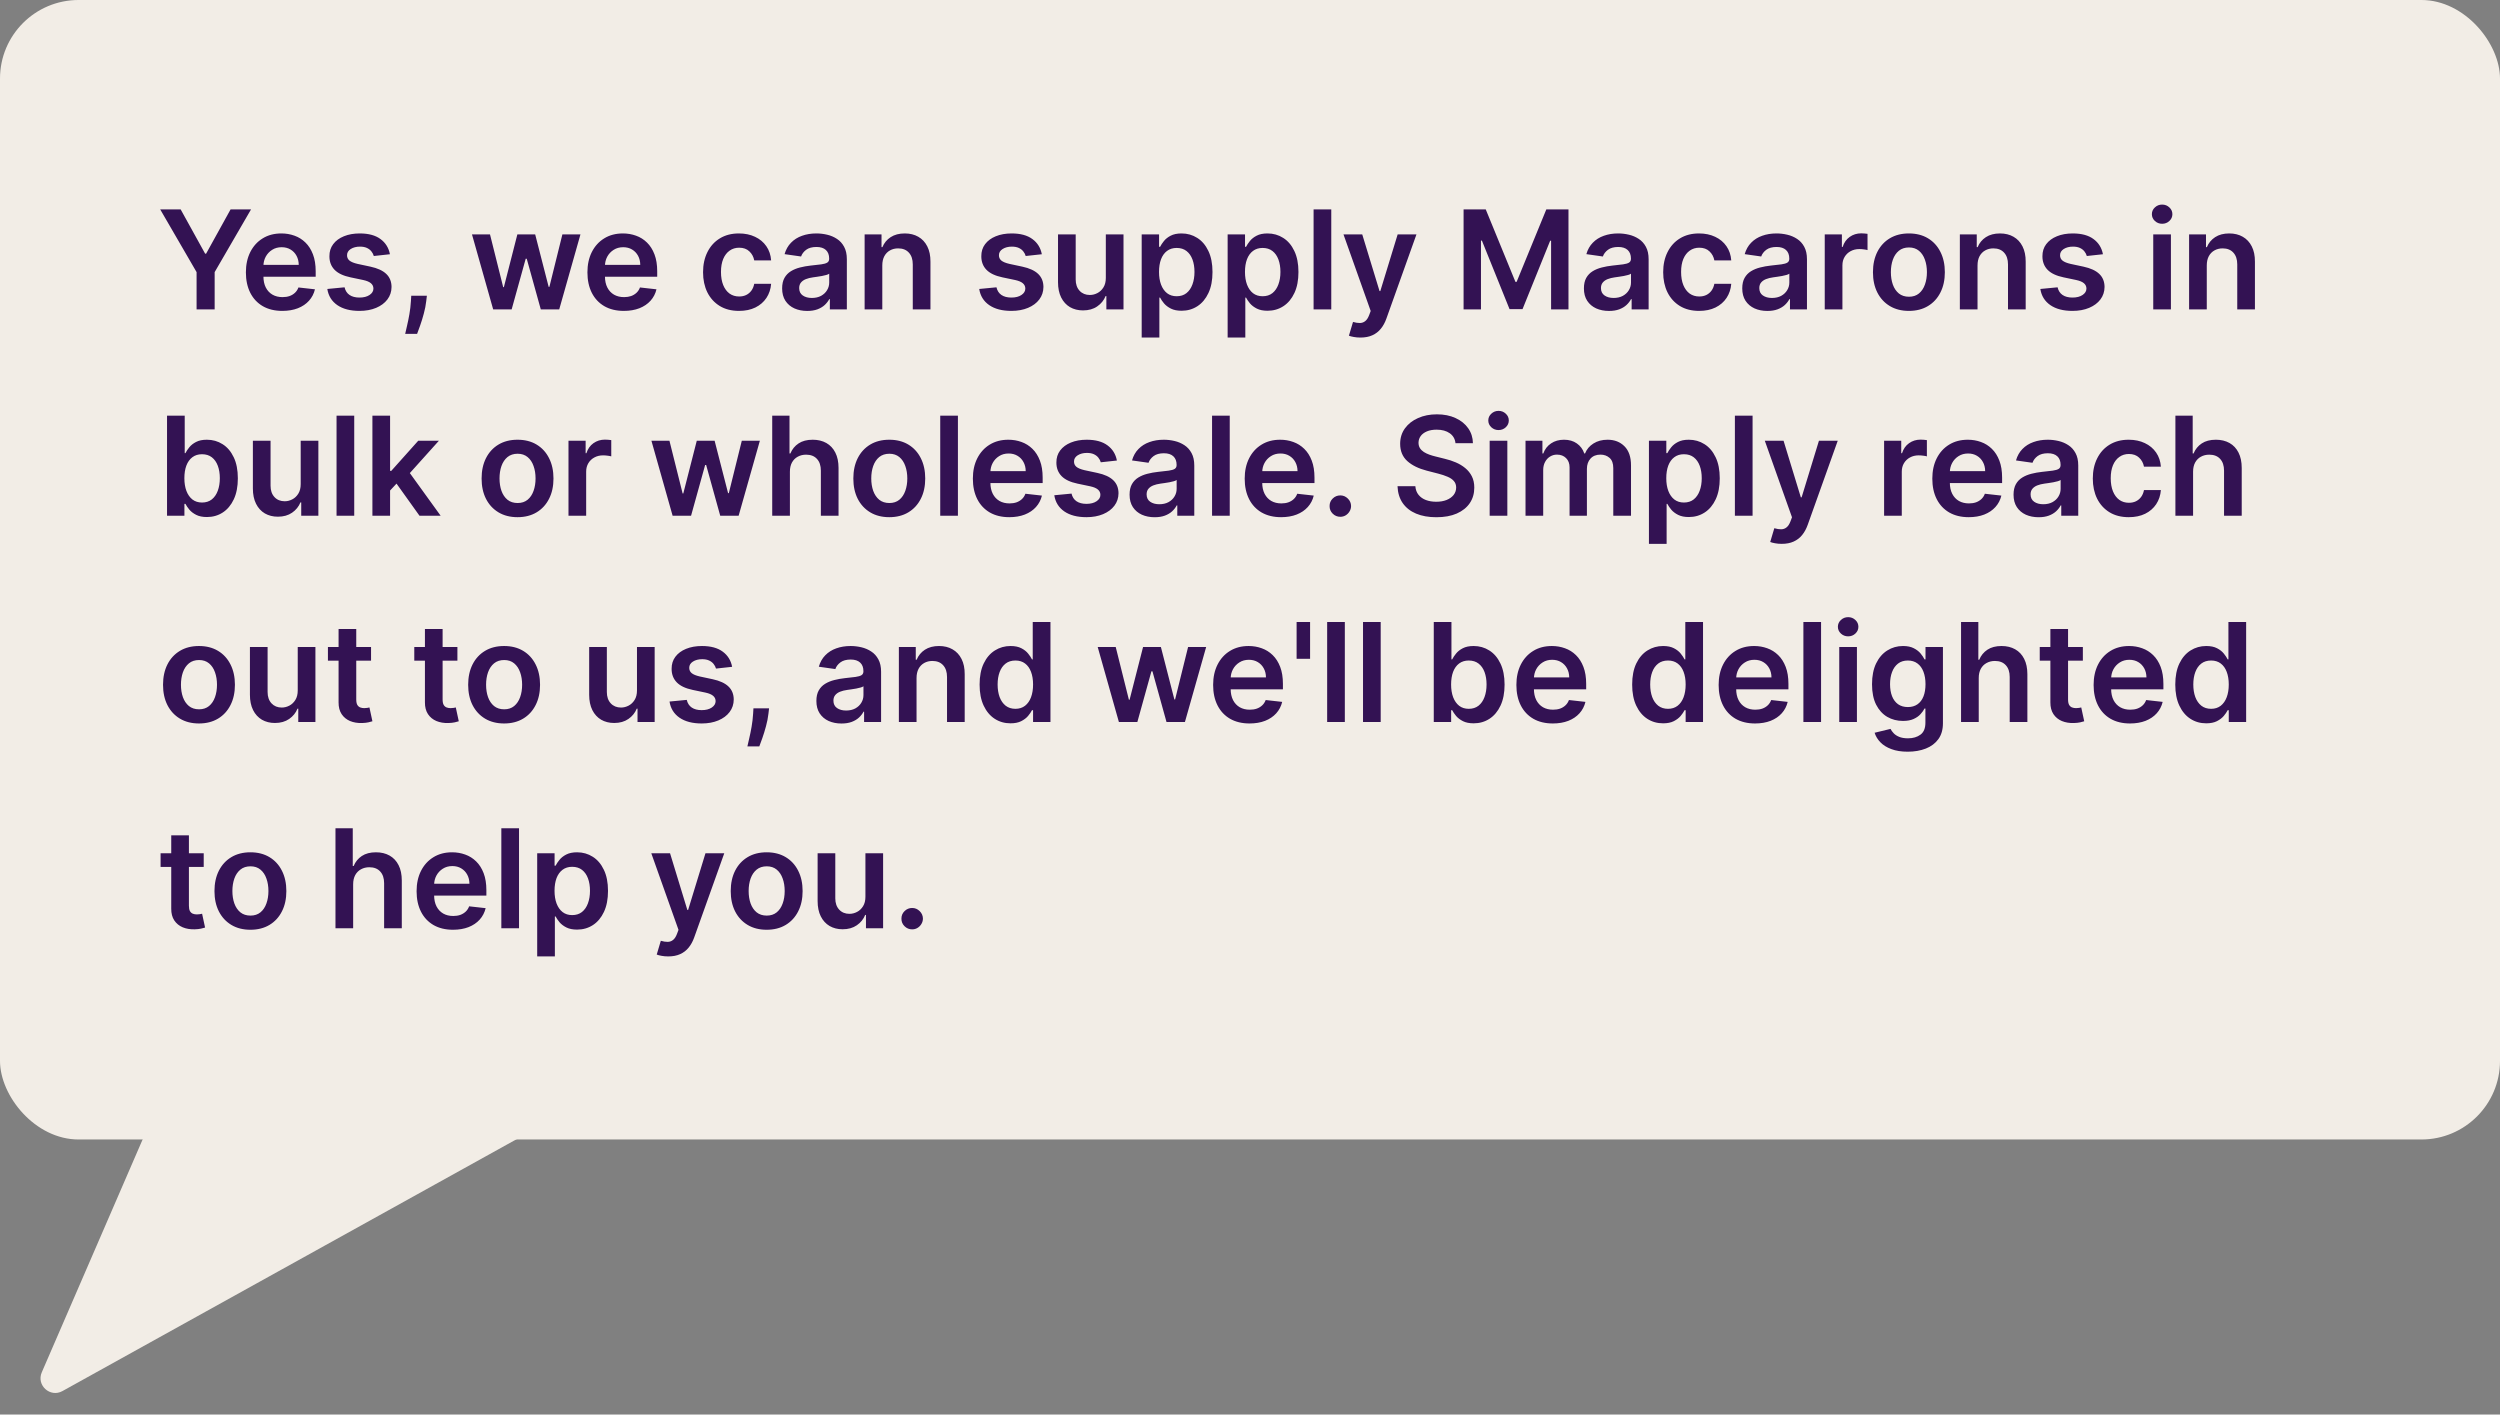 <svg xmlns="http://www.w3.org/2000/svg" width="509" height="288" viewBox="0 0 509 288" fill="none"><rect x="0" y="0" width="509" height="288" fill="#808080" stroke="none"/><rect width="509" height="232" rx="16" fill="#F2EDE6"></rect><path d="M32.617 42.636H36.783L41.764 51.645H41.963L46.945 42.636H51.111L43.703 55.403V63H40.024V55.403L32.617 42.636ZM57.482 63.298C55.951 63.298 54.628 62.98 53.515 62.344C52.408 61.701 51.556 60.793 50.959 59.619C50.363 58.439 50.064 57.051 50.064 55.453C50.064 53.882 50.363 52.503 50.959 51.317C51.562 50.124 52.404 49.196 53.485 48.533C54.565 47.863 55.835 47.528 57.293 47.528C58.234 47.528 59.123 47.681 59.958 47.986C60.8 48.284 61.542 48.748 62.185 49.378C62.835 50.008 63.345 50.81 63.716 51.784C64.088 52.752 64.273 53.905 64.273 55.244V56.348H51.755V53.922H60.823C60.816 53.233 60.667 52.619 60.375 52.082C60.084 51.539 59.676 51.111 59.152 50.8C58.635 50.488 58.032 50.332 57.343 50.332C56.607 50.332 55.961 50.511 55.404 50.869C54.847 51.221 54.413 51.685 54.101 52.261C53.796 52.831 53.641 53.458 53.634 54.141V56.258C53.634 57.147 53.796 57.909 54.121 58.545C54.446 59.175 54.9 59.659 55.483 59.997C56.067 60.329 56.749 60.494 57.532 60.494C58.055 60.494 58.529 60.421 58.953 60.276C59.378 60.123 59.746 59.901 60.057 59.609C60.369 59.318 60.604 58.956 60.763 58.526L64.124 58.903C63.912 59.792 63.508 60.567 62.911 61.23C62.321 61.886 61.565 62.397 60.644 62.761C59.722 63.119 58.668 63.298 57.482 63.298ZM79.389 51.764L76.108 52.122C76.015 51.791 75.853 51.479 75.621 51.188C75.395 50.896 75.09 50.66 74.706 50.481C74.322 50.303 73.851 50.213 73.294 50.213C72.545 50.213 71.915 50.376 71.405 50.7C70.901 51.025 70.653 51.446 70.659 51.963C70.653 52.407 70.815 52.769 71.146 53.047C71.484 53.325 72.041 53.554 72.817 53.733L75.422 54.29C76.867 54.601 77.941 55.095 78.644 55.771C79.353 56.447 79.711 57.332 79.717 58.426C79.711 59.387 79.429 60.236 78.872 60.972C78.322 61.701 77.556 62.271 76.575 62.682C75.594 63.093 74.467 63.298 73.195 63.298C71.325 63.298 69.82 62.907 68.68 62.125C67.54 61.336 66.861 60.239 66.642 58.834L70.152 58.496C70.311 59.185 70.649 59.706 71.166 60.057C71.683 60.408 72.356 60.584 73.185 60.584C74.04 60.584 74.726 60.408 75.243 60.057C75.767 59.706 76.028 59.271 76.028 58.754C76.028 58.317 75.859 57.956 75.521 57.67C75.19 57.385 74.673 57.167 73.97 57.014L71.365 56.467C69.9 56.162 68.816 55.649 68.114 54.926C67.411 54.197 67.063 53.276 67.07 52.162C67.063 51.221 67.318 50.405 67.835 49.716C68.359 49.02 69.085 48.483 70.013 48.105C70.947 47.721 72.025 47.528 73.244 47.528C75.034 47.528 76.443 47.91 77.47 48.672C78.504 49.434 79.144 50.465 79.389 51.764ZM86.911 60.216L86.782 61.31C86.689 62.145 86.523 62.993 86.285 63.855C86.053 64.724 85.808 65.522 85.549 66.251C85.29 66.981 85.082 67.554 84.923 67.972H82.496C82.589 67.567 82.715 67.017 82.874 66.321C83.04 65.625 83.199 64.843 83.352 63.974C83.504 63.106 83.607 62.224 83.66 61.33L83.729 60.216H86.911ZM100.412 63L96.096 47.727H99.765L102.45 58.466H102.589L105.333 47.727H108.963L111.707 58.406H111.856L114.501 47.727H118.18L113.855 63H110.106L107.243 52.679H107.034L104.17 63H100.412ZM127.017 63.298C125.486 63.298 124.163 62.98 123.05 62.344C121.943 61.701 121.091 60.793 120.494 59.619C119.898 58.439 119.599 57.051 119.599 55.453C119.599 53.882 119.898 52.503 120.494 51.317C121.098 50.124 121.939 49.196 123.02 48.533C124.1 47.863 125.37 47.528 126.828 47.528C127.769 47.528 128.658 47.681 129.493 47.986C130.335 48.284 131.077 48.748 131.72 49.378C132.37 50.008 132.88 50.81 133.251 51.784C133.623 52.752 133.808 53.905 133.808 55.244V56.348H121.29V53.922H130.358C130.351 53.233 130.202 52.619 129.911 52.082C129.619 51.539 129.211 51.111 128.688 50.8C128.17 50.488 127.567 50.332 126.878 50.332C126.142 50.332 125.496 50.511 124.939 50.869C124.382 51.221 123.948 51.685 123.636 52.261C123.331 52.831 123.176 53.458 123.169 54.141V56.258C123.169 57.147 123.331 57.909 123.656 58.545C123.981 59.175 124.435 59.659 125.018 59.997C125.602 60.329 126.285 60.494 127.067 60.494C127.59 60.494 128.064 60.421 128.489 60.276C128.913 60.123 129.281 59.901 129.592 59.609C129.904 59.318 130.139 58.956 130.298 58.526L133.659 58.903C133.447 59.792 133.043 60.567 132.446 61.23C131.856 61.886 131.1 62.397 130.179 62.761C129.258 63.119 128.204 63.298 127.017 63.298ZM150.461 63.298C148.936 63.298 147.627 62.964 146.533 62.294C145.446 61.624 144.607 60.7 144.017 59.52C143.434 58.333 143.142 56.968 143.142 55.423C143.142 53.872 143.441 52.503 144.037 51.317C144.634 50.124 145.476 49.196 146.563 48.533C147.657 47.863 148.949 47.528 150.441 47.528C151.68 47.528 152.777 47.757 153.732 48.215C154.693 48.665 155.459 49.305 156.029 50.133C156.599 50.956 156.924 51.917 157.003 53.017H153.563C153.424 52.281 153.092 51.668 152.569 51.178C152.051 50.68 151.359 50.432 150.49 50.432C149.755 50.432 149.108 50.631 148.551 51.028C147.995 51.419 147.56 51.983 147.249 52.719C146.944 53.455 146.792 54.336 146.792 55.364C146.792 56.404 146.944 57.299 147.249 58.048C147.554 58.791 147.981 59.364 148.532 59.769C149.088 60.166 149.741 60.365 150.49 60.365C151.021 60.365 151.495 60.266 151.912 60.067C152.337 59.861 152.691 59.566 152.976 59.182C153.261 58.797 153.457 58.33 153.563 57.78H157.003C156.917 58.86 156.599 59.818 156.049 60.653C155.498 61.482 154.749 62.132 153.801 62.602C152.854 63.066 151.74 63.298 150.461 63.298ZM164.354 63.308C163.386 63.308 162.514 63.136 161.739 62.791C160.97 62.44 160.36 61.923 159.909 61.24C159.465 60.557 159.243 59.715 159.243 58.715C159.243 57.853 159.402 57.14 159.72 56.577C160.038 56.013 160.473 55.562 161.023 55.224C161.573 54.886 162.193 54.631 162.882 54.459C163.578 54.28 164.297 54.151 165.04 54.071C165.935 53.978 166.661 53.895 167.217 53.822C167.774 53.743 168.179 53.624 168.43 53.465C168.689 53.299 168.818 53.044 168.818 52.699V52.639C168.818 51.89 168.596 51.31 168.152 50.899C167.708 50.488 167.068 50.283 166.233 50.283C165.351 50.283 164.652 50.475 164.135 50.859C163.625 51.244 163.28 51.698 163.101 52.222L159.74 51.744C160.005 50.816 160.443 50.041 161.053 49.418C161.662 48.788 162.408 48.317 163.29 48.006C164.171 47.688 165.146 47.528 166.213 47.528C166.949 47.528 167.681 47.615 168.411 47.787C169.14 47.959 169.806 48.244 170.409 48.642C171.012 49.033 171.496 49.567 171.861 50.243C172.232 50.919 172.418 51.764 172.418 52.778V63H168.957V60.902H168.838C168.619 61.326 168.311 61.724 167.913 62.095C167.522 62.46 167.028 62.755 166.432 62.98C165.842 63.199 165.149 63.308 164.354 63.308ZM165.288 60.663C166.011 60.663 166.637 60.521 167.168 60.236C167.698 59.944 168.106 59.56 168.391 59.082C168.682 58.605 168.828 58.085 168.828 57.521V55.722C168.715 55.814 168.523 55.901 168.251 55.98C167.986 56.06 167.688 56.129 167.357 56.189C167.025 56.249 166.697 56.302 166.372 56.348C166.047 56.394 165.766 56.434 165.527 56.467C164.99 56.54 164.509 56.66 164.085 56.825C163.661 56.991 163.326 57.223 163.081 57.521C162.836 57.813 162.713 58.191 162.713 58.655C162.713 59.318 162.955 59.818 163.439 60.156C163.923 60.494 164.539 60.663 165.288 60.663ZM179.636 54.051V63H176.037V47.727H179.477V50.322H179.656C180.008 49.467 180.568 48.788 181.337 48.284C182.112 47.78 183.07 47.528 184.21 47.528C185.264 47.528 186.182 47.754 186.964 48.205C187.753 48.655 188.363 49.308 188.794 50.163C189.232 51.019 189.447 52.056 189.44 53.276V63H185.841V53.832C185.841 52.812 185.576 52.013 185.045 51.436C184.522 50.859 183.796 50.571 182.868 50.571C182.238 50.571 181.678 50.71 181.188 50.989C180.704 51.26 180.322 51.655 180.044 52.172C179.772 52.689 179.636 53.315 179.636 54.051ZM212.116 51.764L208.835 52.122C208.742 51.791 208.579 51.479 208.347 51.188C208.122 50.896 207.817 50.66 207.433 50.481C207.048 50.303 206.577 50.213 206.021 50.213C205.272 50.213 204.642 50.376 204.131 50.7C203.628 51.025 203.379 51.446 203.386 51.963C203.379 52.407 203.541 52.769 203.873 53.047C204.211 53.325 204.768 53.554 205.543 53.733L208.148 54.29C209.594 54.601 210.667 55.095 211.37 55.771C212.079 56.447 212.437 57.332 212.444 58.426C212.437 59.387 212.156 60.236 211.599 60.972C211.049 61.701 210.283 62.271 209.302 62.682C208.321 63.093 207.194 63.298 205.921 63.298C204.052 63.298 202.547 62.907 201.407 62.125C200.267 61.336 199.587 60.239 199.369 58.834L202.879 58.496C203.038 59.185 203.376 59.706 203.893 60.057C204.41 60.408 205.083 60.584 205.911 60.584C206.766 60.584 207.452 60.408 207.969 60.057C208.493 59.706 208.755 59.271 208.755 58.754C208.755 58.317 208.586 57.956 208.248 57.67C207.916 57.385 207.399 57.167 206.697 57.014L204.092 56.467C202.627 56.162 201.543 55.649 200.84 54.926C200.138 54.197 199.79 53.276 199.796 52.162C199.79 51.221 200.045 50.405 200.562 49.716C201.085 49.02 201.811 48.483 202.739 48.105C203.674 47.721 204.751 47.528 205.971 47.528C207.761 47.528 209.169 47.91 210.197 48.672C211.231 49.434 211.871 50.465 212.116 51.764ZM225.146 56.577V47.727H228.746V63H225.256V60.285H225.097C224.752 61.141 224.185 61.84 223.396 62.383C222.614 62.927 221.65 63.199 220.503 63.199C219.502 63.199 218.617 62.977 217.848 62.533C217.086 62.082 216.489 61.429 216.058 60.574C215.627 59.712 215.412 58.671 215.412 57.452V47.727H219.011V56.895C219.011 57.863 219.277 58.632 219.807 59.202C220.337 59.772 221.033 60.057 221.895 60.057C222.425 60.057 222.939 59.928 223.436 59.669C223.933 59.41 224.341 59.026 224.659 58.516C224.984 57.999 225.146 57.352 225.146 56.577ZM232.447 68.727V47.727H235.987V50.253H236.196C236.381 49.882 236.643 49.487 236.981 49.07C237.319 48.645 237.777 48.284 238.353 47.986C238.93 47.681 239.666 47.528 240.561 47.528C241.741 47.528 242.805 47.83 243.752 48.433C244.707 49.03 245.463 49.915 246.02 51.088C246.583 52.255 246.865 53.687 246.865 55.383C246.865 57.061 246.59 58.486 246.039 59.659C245.489 60.832 244.74 61.727 243.792 62.344C242.844 62.96 241.77 63.269 240.571 63.269C239.696 63.269 238.97 63.123 238.393 62.831C237.816 62.539 237.352 62.188 237.001 61.777C236.656 61.359 236.388 60.965 236.196 60.594H236.047V68.727H232.447ZM235.977 55.364C235.977 56.351 236.116 57.216 236.395 57.959C236.68 58.701 237.087 59.281 237.618 59.699C238.154 60.11 238.804 60.315 239.566 60.315C240.362 60.315 241.028 60.103 241.565 59.679C242.102 59.248 242.506 58.661 242.778 57.919C243.056 57.17 243.196 56.318 243.196 55.364C243.196 54.416 243.06 53.574 242.788 52.838C242.516 52.102 242.112 51.526 241.575 51.108C241.038 50.69 240.368 50.481 239.566 50.481C238.797 50.481 238.145 50.684 237.608 51.088C237.071 51.492 236.663 52.059 236.385 52.788C236.113 53.517 235.977 54.376 235.977 55.364ZM249.947 68.727V47.727H253.487V50.253H253.696C253.881 49.882 254.143 49.487 254.481 49.07C254.819 48.645 255.277 48.284 255.853 47.986C256.43 47.681 257.166 47.528 258.061 47.528C259.241 47.528 260.305 47.83 261.252 48.433C262.207 49.03 262.963 49.915 263.52 51.088C264.083 52.255 264.365 53.687 264.365 55.383C264.365 57.061 264.09 58.486 263.539 59.659C262.989 60.832 262.24 61.727 261.292 62.344C260.344 62.96 259.27 63.269 258.071 63.269C257.196 63.269 256.47 63.123 255.893 62.831C255.316 62.539 254.852 62.188 254.501 61.777C254.156 61.359 253.888 60.965 253.696 60.594H253.547V68.727H249.947ZM253.477 55.364C253.477 56.351 253.616 57.216 253.895 57.959C254.18 58.701 254.587 59.281 255.118 59.699C255.654 60.11 256.304 60.315 257.066 60.315C257.862 60.315 258.528 60.103 259.065 59.679C259.602 59.248 260.006 58.661 260.278 57.919C260.556 57.17 260.696 56.318 260.696 55.364C260.696 54.416 260.56 53.574 260.288 52.838C260.016 52.102 259.612 51.526 259.075 51.108C258.538 50.69 257.868 50.481 257.066 50.481C256.297 50.481 255.645 50.684 255.108 51.088C254.571 51.492 254.163 52.059 253.885 52.788C253.613 53.517 253.477 54.376 253.477 55.364ZM271.047 42.636V63H267.447V42.636H271.047ZM276.985 68.727C276.495 68.727 276.04 68.688 275.623 68.608C275.212 68.535 274.884 68.449 274.638 68.349L275.474 65.546C275.997 65.698 276.465 65.771 276.876 65.764C277.287 65.758 277.648 65.628 277.96 65.376C278.278 65.131 278.546 64.72 278.765 64.144L279.073 63.318L273.535 47.727H277.353L280.873 59.261H281.032L284.562 47.727H288.39L282.275 64.849C281.99 65.658 281.612 66.351 281.141 66.928C280.671 67.511 280.094 67.955 279.411 68.26C278.735 68.572 277.926 68.727 276.985 68.727ZM297.985 42.636H302.499L308.545 57.392H308.783L314.829 42.636H319.343V63H315.803V49.01H315.614L309.987 62.94H307.342L301.714 48.98H301.525V63H297.985V42.636ZM327.596 63.308C326.628 63.308 325.756 63.136 324.981 62.791C324.212 62.44 323.602 61.923 323.151 61.24C322.707 60.557 322.485 59.715 322.485 58.715C322.485 57.853 322.644 57.14 322.962 56.577C323.281 56.013 323.715 55.562 324.265 55.224C324.815 54.886 325.435 54.631 326.124 54.459C326.82 54.28 327.54 54.151 328.282 54.071C329.177 53.978 329.903 53.895 330.46 53.822C331.016 53.743 331.421 53.624 331.673 53.465C331.931 53.299 332.06 53.044 332.06 52.699V52.639C332.06 51.89 331.838 51.31 331.394 50.899C330.95 50.488 330.31 50.283 329.475 50.283C328.594 50.283 327.894 50.475 327.377 50.859C326.867 51.244 326.522 51.698 326.343 52.222L322.982 51.744C323.247 50.816 323.685 50.041 324.295 49.418C324.905 48.788 325.65 48.317 326.532 48.006C327.414 47.688 328.388 47.528 329.455 47.528C330.191 47.528 330.924 47.615 331.653 47.787C332.382 47.959 333.048 48.244 333.651 48.642C334.254 49.033 334.738 49.567 335.103 50.243C335.474 50.919 335.66 51.764 335.66 52.778V63H332.2V60.902H332.08C331.862 61.326 331.553 61.724 331.156 62.095C330.764 62.46 330.271 62.755 329.674 62.98C329.084 63.199 328.391 63.308 327.596 63.308ZM328.531 60.663C329.253 60.663 329.879 60.521 330.41 60.236C330.94 59.944 331.348 59.56 331.633 59.082C331.924 58.605 332.07 58.085 332.07 57.521V55.722C331.958 55.814 331.765 55.901 331.494 55.98C331.228 56.06 330.93 56.129 330.599 56.189C330.267 56.249 329.939 56.302 329.614 56.348C329.29 56.394 329.008 56.434 328.769 56.467C328.232 56.54 327.752 56.66 327.327 56.825C326.903 56.991 326.568 57.223 326.323 57.521C326.078 57.813 325.955 58.191 325.955 58.655C325.955 59.318 326.197 59.818 326.681 60.156C327.165 60.494 327.781 60.663 328.531 60.663ZM345.941 63.298C344.416 63.298 343.107 62.964 342.013 62.294C340.926 61.624 340.088 60.7 339.498 59.52C338.915 58.333 338.623 56.968 338.623 55.423C338.623 53.872 338.921 52.503 339.518 51.317C340.114 50.124 340.956 49.196 342.043 48.533C343.137 47.863 344.43 47.528 345.921 47.528C347.161 47.528 348.258 47.757 349.212 48.215C350.174 48.665 350.939 49.305 351.509 50.133C352.079 50.956 352.404 51.917 352.484 53.017H349.043C348.904 52.281 348.573 51.668 348.049 51.178C347.532 50.68 346.839 50.432 345.971 50.432C345.235 50.432 344.589 50.631 344.032 51.028C343.475 51.419 343.041 51.983 342.729 52.719C342.424 53.455 342.272 54.336 342.272 55.364C342.272 56.404 342.424 57.299 342.729 58.048C343.034 58.791 343.462 59.364 344.012 59.769C344.569 60.166 345.222 60.365 345.971 60.365C346.501 60.365 346.975 60.266 347.393 60.067C347.817 59.861 348.172 59.566 348.457 59.182C348.742 58.797 348.937 58.33 349.043 57.78H352.484C352.397 58.86 352.079 59.818 351.529 60.653C350.979 61.482 350.23 62.132 349.282 62.602C348.334 63.066 347.22 63.298 345.941 63.298ZM359.834 63.308C358.866 63.308 357.995 63.136 357.219 62.791C356.45 62.44 355.84 61.923 355.39 61.24C354.945 60.557 354.723 59.715 354.723 58.715C354.723 57.853 354.882 57.14 355.201 56.577C355.519 56.013 355.953 55.562 356.503 55.224C357.053 54.886 357.673 54.631 358.363 54.459C359.059 54.28 359.778 54.151 360.52 54.071C361.415 53.978 362.141 53.895 362.698 53.822C363.255 53.743 363.659 53.624 363.911 53.465C364.169 53.299 364.299 53.044 364.299 52.699V52.639C364.299 51.89 364.077 51.31 363.632 50.899C363.188 50.488 362.549 50.283 361.713 50.283C360.832 50.283 360.132 50.475 359.615 50.859C359.105 51.244 358.76 51.698 358.581 52.222L355.221 51.744C355.486 50.816 355.923 50.041 356.533 49.418C357.143 48.788 357.889 48.317 358.77 48.006C359.652 47.688 360.626 47.528 361.694 47.528C362.429 47.528 363.162 47.615 363.891 47.787C364.62 47.959 365.286 48.244 365.89 48.642C366.493 49.033 366.977 49.567 367.341 50.243C367.712 50.919 367.898 51.764 367.898 52.778V63H364.438V60.902H364.319C364.1 61.326 363.792 61.724 363.394 62.095C363.003 62.46 362.509 62.755 361.912 62.98C361.322 63.199 360.63 63.308 359.834 63.308ZM360.769 60.663C361.491 60.663 362.118 60.521 362.648 60.236C363.178 59.944 363.586 59.56 363.871 59.082C364.163 58.605 364.309 58.085 364.309 57.521V55.722C364.196 55.814 364.004 55.901 363.732 55.98C363.467 56.06 363.168 56.129 362.837 56.189C362.506 56.249 362.177 56.302 361.853 56.348C361.528 56.394 361.246 56.434 361.007 56.467C360.471 56.54 359.99 56.66 359.566 56.825C359.141 56.991 358.807 57.223 358.561 57.521C358.316 57.813 358.194 58.191 358.194 58.655C358.194 59.318 358.435 59.818 358.919 60.156C359.403 60.494 360.02 60.663 360.769 60.663ZM371.517 63V47.727H375.007V50.273H375.167C375.445 49.391 375.922 48.712 376.598 48.234C377.281 47.751 378.06 47.508 378.935 47.508C379.134 47.508 379.356 47.519 379.601 47.538C379.853 47.552 380.062 47.575 380.228 47.608V50.919C380.075 50.866 379.833 50.82 379.502 50.78C379.177 50.733 378.862 50.71 378.557 50.71C377.901 50.71 377.311 50.853 376.787 51.138C376.27 51.416 375.863 51.804 375.564 52.301C375.266 52.798 375.117 53.372 375.117 54.021V63H371.517ZM388.652 63.298C387.161 63.298 385.868 62.97 384.774 62.314C383.68 61.658 382.832 60.74 382.229 59.56C381.632 58.38 381.334 57.001 381.334 55.423C381.334 53.846 381.632 52.464 382.229 51.277C382.832 50.09 383.68 49.169 384.774 48.513C385.868 47.856 387.161 47.528 388.652 47.528C390.143 47.528 391.436 47.856 392.53 48.513C393.624 49.169 394.469 50.09 395.065 51.277C395.669 52.464 395.97 53.846 395.97 55.423C395.97 57.001 395.669 58.38 395.065 59.56C394.469 60.74 393.624 61.658 392.53 62.314C391.436 62.97 390.143 63.298 388.652 63.298ZM388.672 60.415C389.481 60.415 390.157 60.193 390.7 59.749C391.244 59.298 391.648 58.695 391.913 57.939C392.185 57.183 392.321 56.341 392.321 55.413C392.321 54.479 392.185 53.633 391.913 52.878C391.648 52.115 391.244 51.509 390.7 51.058C390.157 50.608 389.481 50.382 388.672 50.382C387.843 50.382 387.154 50.608 386.604 51.058C386.06 51.509 385.652 52.115 385.381 52.878C385.116 53.633 384.983 54.479 384.983 55.413C384.983 56.341 385.116 57.183 385.381 57.939C385.652 58.695 386.06 59.298 386.604 59.749C387.154 60.193 387.843 60.415 388.672 60.415ZM402.625 54.051V63H399.025V47.727H402.466V50.322H402.645C402.996 49.467 403.556 48.788 404.325 48.284C405.1 47.78 406.058 47.528 407.199 47.528C408.252 47.528 409.171 47.754 409.953 48.205C410.742 48.655 411.351 49.308 411.782 50.163C412.22 51.019 412.435 52.056 412.429 53.276V63H408.829V53.832C408.829 52.812 408.564 52.013 408.034 51.436C407.51 50.859 406.784 50.571 405.856 50.571C405.226 50.571 404.666 50.71 404.176 50.989C403.692 51.26 403.311 51.655 403.032 52.172C402.761 52.689 402.625 53.315 402.625 54.051ZM428.159 51.764L424.877 52.122C424.785 51.791 424.622 51.479 424.39 51.188C424.165 50.896 423.86 50.66 423.475 50.481C423.091 50.303 422.62 50.213 422.064 50.213C421.315 50.213 420.685 50.376 420.174 50.7C419.671 51.025 419.422 51.446 419.429 51.963C419.422 52.407 419.584 52.769 419.916 53.047C420.254 53.325 420.811 53.554 421.586 53.733L424.191 54.29C425.636 54.601 426.71 55.095 427.413 55.771C428.122 56.447 428.48 57.332 428.487 58.426C428.48 59.387 428.199 60.236 427.642 60.972C427.092 61.701 426.326 62.271 425.345 62.682C424.364 63.093 423.237 63.298 421.964 63.298C420.095 63.298 418.59 62.907 417.45 62.125C416.31 61.336 415.63 60.239 415.412 58.834L418.922 58.496C419.081 59.185 419.419 59.706 419.936 60.057C420.453 60.408 421.126 60.584 421.954 60.584C422.809 60.584 423.495 60.408 424.012 60.057C424.536 59.706 424.798 59.271 424.798 58.754C424.798 58.317 424.629 57.956 424.291 57.67C423.959 57.385 423.442 57.167 422.74 57.014L420.135 56.467C418.67 56.162 417.586 55.649 416.883 54.926C416.181 54.197 415.833 53.276 415.839 52.162C415.833 51.221 416.088 50.405 416.605 49.716C417.128 49.02 417.854 48.483 418.782 48.105C419.717 47.721 420.794 47.528 422.014 47.528C423.804 47.528 425.212 47.91 426.24 48.672C427.274 49.434 427.913 50.465 428.159 51.764ZM438.4 63V47.727H442V63H438.4ZM440.21 45.56C439.64 45.56 439.149 45.371 438.738 44.993C438.327 44.608 438.122 44.148 438.122 43.611C438.122 43.067 438.327 42.606 438.738 42.229C439.149 41.844 439.64 41.652 440.21 41.652C440.787 41.652 441.277 41.844 441.681 42.229C442.092 42.606 442.298 43.067 442.298 43.611C442.298 44.148 442.092 44.608 441.681 44.993C441.277 45.371 440.787 45.56 440.21 45.56ZM449.3 54.051V63H445.701V47.727H449.141V50.322H449.32C449.672 49.467 450.232 48.788 451.001 48.284C451.776 47.78 452.734 47.528 453.874 47.528C454.928 47.528 455.846 47.754 456.629 48.205C457.417 48.655 458.027 49.308 458.458 50.163C458.896 51.019 459.111 52.056 459.104 53.276V63H455.505V53.832C455.505 52.812 455.24 52.013 454.71 51.436C454.186 50.859 453.46 50.571 452.532 50.571C451.902 50.571 451.342 50.71 450.852 50.989C450.368 51.26 449.987 51.655 449.708 52.172C449.436 52.689 449.3 53.315 449.3 54.051ZM34.008 105V84.636H37.608V92.253H37.757C37.943 91.882 38.205 91.487 38.543 91.07C38.881 90.645 39.338 90.284 39.915 89.986C40.492 89.681 41.227 89.528 42.122 89.528C43.302 89.528 44.366 89.83 45.314 90.433C46.269 91.03 47.024 91.915 47.581 93.088C48.144 94.255 48.426 95.687 48.426 97.383C48.426 99.061 48.151 100.486 47.601 101.659C47.051 102.832 46.302 103.727 45.354 104.344C44.406 104.96 43.332 105.268 42.132 105.268C41.257 105.268 40.531 105.123 39.955 104.831C39.378 104.539 38.914 104.188 38.562 103.777C38.218 103.359 37.949 102.965 37.757 102.594H37.548V105H34.008ZM37.538 97.364C37.538 98.351 37.678 99.216 37.956 99.959C38.241 100.701 38.649 101.281 39.179 101.699C39.716 102.11 40.365 102.315 41.128 102.315C41.923 102.315 42.59 102.103 43.126 101.679C43.663 101.248 44.068 100.661 44.34 99.919C44.618 99.17 44.757 98.318 44.757 97.364C44.757 96.416 44.621 95.574 44.349 94.838C44.078 94.102 43.673 93.526 43.136 93.108C42.599 92.69 41.93 92.481 41.128 92.481C40.359 92.481 39.706 92.684 39.169 93.088C38.632 93.492 38.224 94.059 37.946 94.788C37.674 95.517 37.538 96.376 37.538 97.364ZM61.221 98.577V89.727H64.82V105H61.33V102.286H61.171C60.826 103.141 60.259 103.84 59.471 104.384C58.688 104.927 57.724 105.199 56.577 105.199C55.576 105.199 54.691 104.977 53.922 104.533C53.16 104.082 52.563 103.429 52.133 102.574C51.702 101.712 51.486 100.671 51.486 99.452V89.727H55.086V98.895C55.086 99.863 55.351 100.632 55.881 101.202C56.411 101.772 57.107 102.057 57.969 102.057C58.499 102.057 59.013 101.928 59.51 101.669C60.008 101.411 60.415 101.026 60.733 100.516C61.058 99.999 61.221 99.352 61.221 98.577ZM72.121 84.636V105H68.521V84.636H72.121ZM79.103 100.207L79.093 95.862H79.67L85.159 89.727H89.365L82.613 97.244H81.868L79.103 100.207ZM75.822 105V84.636H79.421V105H75.822ZM85.407 105L80.436 98.05L82.862 95.514L89.713 105H85.407ZM105.371 105.298C103.879 105.298 102.587 104.97 101.493 104.314C100.399 103.658 99.551 102.74 98.947 101.56C98.351 100.38 98.053 99.001 98.053 97.423C98.053 95.846 98.351 94.463 98.947 93.277C99.551 92.09 100.399 91.169 101.493 90.513C102.587 89.856 103.879 89.528 105.371 89.528C106.862 89.528 108.155 89.856 109.249 90.513C110.342 91.169 111.188 92.09 111.784 93.277C112.387 94.463 112.689 95.846 112.689 97.423C112.689 99.001 112.387 100.38 111.784 101.56C111.188 102.74 110.342 103.658 109.249 104.314C108.155 104.97 106.862 105.298 105.371 105.298ZM105.391 102.415C106.199 102.415 106.875 102.193 107.419 101.749C107.963 101.298 108.367 100.695 108.632 99.939C108.904 99.183 109.04 98.341 109.04 97.413C109.04 96.479 108.904 95.633 108.632 94.878C108.367 94.115 107.963 93.509 107.419 93.058C106.875 92.608 106.199 92.382 105.391 92.382C104.562 92.382 103.873 92.608 103.322 93.058C102.779 93.509 102.371 94.115 102.099 94.878C101.834 95.633 101.702 96.479 101.702 97.413C101.702 98.341 101.834 99.183 102.099 99.939C102.371 100.695 102.779 101.298 103.322 101.749C103.873 102.193 104.562 102.415 105.391 102.415ZM115.744 105V89.727H119.234V92.273H119.393C119.672 91.391 120.149 90.712 120.825 90.234C121.508 89.751 122.287 89.508 123.162 89.508C123.36 89.508 123.583 89.519 123.828 89.538C124.08 89.552 124.288 89.575 124.454 89.608V92.919C124.302 92.866 124.06 92.82 123.728 92.78C123.404 92.733 123.089 92.71 122.784 92.71C122.127 92.71 121.538 92.853 121.014 93.138C120.497 93.416 120.089 93.804 119.791 94.301C119.493 94.798 119.343 95.372 119.343 96.021V105H115.744ZM136.943 105L132.627 89.727H136.297L138.981 100.466H139.12L141.865 89.727H145.494L148.238 100.406H148.387L151.032 89.727H154.711L150.386 105H146.637L143.774 94.679H143.565L140.701 105H136.943ZM160.824 96.051V105H157.224V84.636H160.744V92.322H160.923C161.281 91.461 161.835 90.781 162.584 90.284C163.339 89.78 164.301 89.528 165.467 89.528C166.528 89.528 167.453 89.751 168.241 90.195C169.03 90.639 169.64 91.288 170.071 92.144C170.509 92.999 170.727 94.043 170.727 95.276V105H167.128V95.832C167.128 94.805 166.863 94.006 166.332 93.436C165.809 92.859 165.073 92.571 164.125 92.571C163.489 92.571 162.919 92.71 162.415 92.989C161.918 93.26 161.527 93.655 161.241 94.172C160.963 94.689 160.824 95.315 160.824 96.051ZM181.058 105.298C179.567 105.298 178.274 104.97 177.18 104.314C176.087 103.658 175.238 102.74 174.635 101.56C174.038 100.38 173.74 99.001 173.74 97.423C173.74 95.846 174.038 94.463 174.635 93.277C175.238 92.09 176.087 91.169 177.18 90.513C178.274 89.856 179.567 89.528 181.058 89.528C182.55 89.528 183.842 89.856 184.936 90.513C186.03 91.169 186.875 92.09 187.472 93.277C188.075 94.463 188.376 95.846 188.376 97.423C188.376 99.001 188.075 100.38 187.472 101.56C186.875 102.74 186.03 103.658 184.936 104.314C183.842 104.97 182.55 105.298 181.058 105.298ZM181.078 102.415C181.887 102.415 182.563 102.193 183.107 101.749C183.65 101.298 184.054 100.695 184.32 99.939C184.591 99.183 184.727 98.341 184.727 97.413C184.727 96.479 184.591 95.633 184.32 94.878C184.054 94.115 183.65 93.509 183.107 93.058C182.563 92.608 181.887 92.382 181.078 92.382C180.25 92.382 179.56 92.608 179.01 93.058C178.466 93.509 178.059 94.115 177.787 94.878C177.522 95.633 177.389 96.479 177.389 97.413C177.389 98.341 177.522 99.183 177.787 99.939C178.059 100.695 178.466 101.298 179.01 101.749C179.56 102.193 180.25 102.415 181.078 102.415ZM195.031 84.636V105H191.431V84.636H195.031ZM205.494 105.298C203.962 105.298 202.64 104.98 201.526 104.344C200.419 103.701 199.567 102.793 198.971 101.619C198.374 100.439 198.076 99.051 198.076 97.453C198.076 95.882 198.374 94.503 198.971 93.317C199.574 92.124 200.416 91.195 201.496 90.533C202.577 89.863 203.846 89.528 205.305 89.528C206.246 89.528 207.134 89.681 207.969 89.986C208.811 90.284 209.554 90.748 210.197 91.378C210.846 92.008 211.357 92.81 211.728 93.784C212.099 94.752 212.285 95.905 212.285 97.244V98.348H199.766V95.922H208.835C208.828 95.233 208.679 94.619 208.387 94.082C208.095 93.539 207.688 93.111 207.164 92.8C206.647 92.488 206.044 92.332 205.354 92.332C204.619 92.332 203.972 92.511 203.415 92.869C202.859 93.221 202.424 93.685 202.113 94.261C201.808 94.831 201.652 95.458 201.646 96.141V98.258C201.646 99.147 201.808 99.909 202.133 100.545C202.458 101.175 202.912 101.659 203.495 101.997C204.078 102.329 204.761 102.494 205.543 102.494C206.067 102.494 206.541 102.421 206.965 102.276C207.389 102.123 207.757 101.901 208.069 101.609C208.38 101.318 208.616 100.956 208.775 100.526L212.136 100.903C211.924 101.792 211.519 102.567 210.923 103.23C210.333 103.886 209.577 104.397 208.656 104.761C207.734 105.119 206.68 105.298 205.494 105.298ZM227.401 93.764L224.12 94.122C224.027 93.791 223.864 93.479 223.632 93.188C223.407 92.896 223.102 92.66 222.718 92.481C222.333 92.303 221.863 92.213 221.306 92.213C220.557 92.213 219.927 92.376 219.417 92.7C218.913 93.025 218.664 93.446 218.671 93.963C218.664 94.407 218.827 94.769 219.158 95.047C219.496 95.325 220.053 95.554 220.828 95.733L223.434 96.29C224.879 96.601 225.953 97.095 226.655 97.771C227.364 98.447 227.722 99.332 227.729 100.426C227.722 101.387 227.441 102.236 226.884 102.972C226.334 103.701 225.568 104.271 224.587 104.682C223.606 105.093 222.479 105.298 221.206 105.298C219.337 105.298 217.832 104.907 216.692 104.125C215.552 103.336 214.873 102.239 214.654 100.834L218.164 100.496C218.323 101.185 218.661 101.705 219.178 102.057C219.695 102.408 220.368 102.584 221.196 102.584C222.051 102.584 222.738 102.408 223.255 102.057C223.778 101.705 224.04 101.271 224.04 100.754C224.04 100.317 223.871 99.956 223.533 99.671C223.202 99.385 222.685 99.167 221.982 99.014L219.377 98.467C217.912 98.162 216.828 97.649 216.125 96.926C215.423 96.197 215.075 95.276 215.081 94.162C215.075 93.221 215.33 92.405 215.847 91.716C216.371 91.02 217.096 90.483 218.025 90.105C218.959 89.721 220.036 89.528 221.256 89.528C223.046 89.528 224.454 89.91 225.482 90.672C226.516 91.434 227.156 92.465 227.401 93.764ZM235.092 105.308C234.124 105.308 233.252 105.136 232.477 104.791C231.708 104.44 231.098 103.923 230.647 103.24C230.203 102.557 229.981 101.715 229.981 100.714C229.981 99.853 230.14 99.14 230.458 98.577C230.777 98.013 231.211 97.562 231.761 97.224C232.311 96.886 232.931 96.631 233.62 96.459C234.316 96.28 235.036 96.151 235.778 96.071C236.673 95.978 237.399 95.895 237.956 95.822C238.512 95.743 238.917 95.624 239.169 95.465C239.427 95.299 239.556 95.044 239.556 94.699V94.639C239.556 93.89 239.334 93.31 238.89 92.899C238.446 92.488 237.806 92.283 236.971 92.283C236.09 92.283 235.39 92.475 234.873 92.859C234.363 93.244 234.018 93.698 233.839 94.222L230.478 93.744C230.743 92.816 231.181 92.041 231.791 91.418C232.401 90.788 233.146 90.317 234.028 90.006C234.91 89.688 235.884 89.528 236.951 89.528C237.687 89.528 238.42 89.615 239.149 89.787C239.878 89.959 240.544 90.244 241.147 90.642C241.751 91.033 242.234 91.567 242.599 92.243C242.97 92.919 243.156 93.764 243.156 94.778V105H239.696V102.902H239.576C239.358 103.326 239.049 103.724 238.652 104.095C238.261 104.46 237.767 104.755 237.17 104.98C236.58 105.199 235.887 105.308 235.092 105.308ZM236.027 102.663C236.749 102.663 237.376 102.521 237.906 102.236C238.436 101.944 238.844 101.56 239.129 101.082C239.421 100.605 239.566 100.085 239.566 99.521V97.722C239.454 97.814 239.261 97.901 238.99 97.98C238.725 98.06 238.426 98.129 238.095 98.189C237.763 98.249 237.435 98.302 237.11 98.348C236.786 98.394 236.504 98.434 236.265 98.467C235.728 98.54 235.248 98.66 234.824 98.825C234.399 98.991 234.065 99.223 233.819 99.521C233.574 99.813 233.451 100.191 233.451 100.655C233.451 101.318 233.693 101.818 234.177 102.156C234.661 102.494 235.278 102.663 236.027 102.663ZM250.375 84.636V105H246.775V84.636H250.375ZM260.837 105.298C259.306 105.298 257.984 104.98 256.87 104.344C255.763 103.701 254.911 102.793 254.315 101.619C253.718 100.439 253.42 99.051 253.42 97.453C253.42 95.882 253.718 94.503 254.315 93.317C254.918 92.124 255.76 91.195 256.84 90.533C257.921 89.863 259.19 89.528 260.648 89.528C261.59 89.528 262.478 89.681 263.313 89.986C264.155 90.284 264.897 90.748 265.54 91.378C266.19 92.008 266.701 92.81 267.072 93.784C267.443 94.752 267.629 95.905 267.629 97.244V98.348H255.11V95.922H264.178C264.172 95.233 264.022 94.619 263.731 94.082C263.439 93.539 263.031 93.111 262.508 92.8C261.991 92.488 261.388 92.332 260.698 92.332C259.962 92.332 259.316 92.511 258.759 92.869C258.202 93.221 257.768 93.685 257.457 94.261C257.152 94.831 256.996 95.458 256.989 96.141V98.258C256.989 99.147 257.152 99.909 257.477 100.545C257.801 101.175 258.255 101.659 258.839 101.997C259.422 102.329 260.105 102.494 260.887 102.494C261.411 102.494 261.885 102.421 262.309 102.276C262.733 102.123 263.101 101.901 263.413 101.609C263.724 101.318 263.96 100.956 264.119 100.526L267.479 100.903C267.267 101.792 266.863 102.567 266.266 103.23C265.676 103.886 264.921 104.397 263.999 104.761C263.078 105.119 262.024 105.298 260.837 105.298ZM272.891 105.219C272.288 105.219 271.771 105.007 271.34 104.582C270.909 104.158 270.697 103.641 270.703 103.031C270.697 102.435 270.909 101.924 271.34 101.5C271.771 101.076 272.288 100.864 272.891 100.864C273.474 100.864 273.981 101.076 274.412 101.5C274.85 101.924 275.072 102.435 275.078 103.031C275.072 103.436 274.966 103.804 274.76 104.135C274.561 104.466 274.296 104.732 273.965 104.93C273.64 105.123 273.282 105.219 272.891 105.219ZM296.337 90.234C296.244 89.366 295.853 88.69 295.164 88.206C294.481 87.722 293.593 87.48 292.499 87.48C291.73 87.48 291.07 87.596 290.52 87.828C289.97 88.06 289.549 88.375 289.257 88.773C288.966 89.171 288.817 89.624 288.81 90.135C288.81 90.559 288.906 90.927 289.098 91.239C289.297 91.55 289.566 91.815 289.904 92.034C290.242 92.246 290.616 92.425 291.027 92.571C291.438 92.717 291.853 92.84 292.27 92.939L294.179 93.416C294.948 93.595 295.687 93.837 296.397 94.142C297.113 94.447 297.752 94.831 298.316 95.296C298.886 95.76 299.337 96.32 299.668 96.976C299.999 97.632 300.165 98.401 300.165 99.283C300.165 100.476 299.86 101.527 299.25 102.435C298.641 103.336 297.759 104.042 296.605 104.553C295.459 105.056 294.07 105.308 292.439 105.308C290.855 105.308 289.48 105.063 288.313 104.572C287.153 104.082 286.245 103.366 285.588 102.425C284.939 101.483 284.587 100.337 284.534 98.984H288.164C288.217 99.694 288.435 100.284 288.82 100.754C289.204 101.225 289.705 101.576 290.321 101.808C290.944 102.04 291.641 102.156 292.409 102.156C293.212 102.156 293.914 102.037 294.517 101.798C295.127 101.553 295.605 101.215 295.949 100.784C296.294 100.347 296.47 99.836 296.476 99.253C296.47 98.722 296.314 98.285 296.009 97.94C295.704 97.589 295.276 97.297 294.726 97.065C294.183 96.827 293.546 96.615 292.817 96.429L290.5 95.832C288.823 95.401 287.498 94.749 286.523 93.874C285.555 92.992 285.071 91.822 285.071 90.364C285.071 89.164 285.396 88.113 286.046 87.212C286.702 86.31 287.594 85.611 288.721 85.114C289.847 84.61 291.123 84.358 292.549 84.358C293.994 84.358 295.26 84.61 296.347 85.114C297.441 85.611 298.299 86.303 298.922 87.192C299.545 88.073 299.867 89.088 299.887 90.234H296.337ZM303.295 105V89.727H306.894V105H303.295ZM305.104 87.56C304.534 87.56 304.044 87.371 303.633 86.993C303.222 86.608 303.016 86.148 303.016 85.611C303.016 85.067 303.222 84.606 303.633 84.229C304.044 83.844 304.534 83.652 305.104 83.652C305.681 83.652 306.172 83.844 306.576 84.229C306.987 84.606 307.192 85.067 307.192 85.611C307.192 86.148 306.987 86.608 306.576 86.993C306.172 87.371 305.681 87.56 305.104 87.56ZM310.596 105V89.727H314.036V92.322H314.215C314.533 91.447 315.06 90.765 315.796 90.274C316.532 89.777 317.41 89.528 318.431 89.528C319.465 89.528 320.337 89.78 321.046 90.284C321.762 90.781 322.266 91.461 322.557 92.322H322.716C323.054 91.474 323.624 90.798 324.426 90.294C325.235 89.784 326.193 89.528 327.3 89.528C328.705 89.528 329.852 89.972 330.74 90.861C331.629 91.749 332.073 93.045 332.073 94.749V105H328.463V95.305C328.463 94.358 328.212 93.665 327.708 93.227C327.204 92.783 326.587 92.561 325.858 92.561C324.99 92.561 324.31 92.833 323.82 93.376C323.336 93.913 323.094 94.613 323.094 95.474V105H319.564V95.156C319.564 94.367 319.326 93.738 318.848 93.267C318.378 92.796 317.761 92.561 316.999 92.561C316.482 92.561 316.011 92.694 315.587 92.959C315.163 93.217 314.825 93.585 314.573 94.062C314.321 94.533 314.195 95.083 314.195 95.713V105H310.596ZM335.724 110.727V89.727H339.264V92.253H339.473C339.659 91.882 339.92 91.487 340.259 91.07C340.597 90.645 341.054 90.284 341.631 89.986C342.207 89.681 342.943 89.528 343.838 89.528C345.018 89.528 346.082 89.83 347.03 90.433C347.984 91.03 348.74 91.915 349.297 93.088C349.86 94.255 350.142 95.687 350.142 97.383C350.142 99.061 349.867 100.486 349.317 101.659C348.767 102.832 348.018 103.727 347.07 104.344C346.122 104.96 345.048 105.268 343.848 105.268C342.973 105.268 342.247 105.123 341.67 104.831C341.094 104.539 340.63 104.188 340.278 103.777C339.934 103.359 339.665 102.965 339.473 102.594H339.324V110.727H335.724ZM339.254 97.364C339.254 98.351 339.393 99.216 339.672 99.959C339.957 100.701 340.365 101.281 340.895 101.699C341.432 102.11 342.081 102.315 342.844 102.315C343.639 102.315 344.305 102.103 344.842 101.679C345.379 101.248 345.784 100.661 346.055 99.919C346.334 99.17 346.473 98.318 346.473 97.364C346.473 96.416 346.337 95.574 346.065 94.838C345.794 94.102 345.389 93.526 344.852 93.108C344.315 92.69 343.646 92.481 342.844 92.481C342.075 92.481 341.422 92.684 340.885 93.088C340.348 93.492 339.94 94.059 339.662 94.788C339.39 95.517 339.254 96.376 339.254 97.364ZM356.824 84.636V105H353.224V84.636H356.824ZM362.762 110.727C362.272 110.727 361.818 110.688 361.4 110.608C360.989 110.535 360.661 110.449 360.416 110.349L361.251 107.545C361.775 107.698 362.242 107.771 362.653 107.764C363.064 107.758 363.425 107.628 363.737 107.376C364.055 107.131 364.324 106.72 364.542 106.143L364.85 105.318L359.312 89.727H363.13L366.65 101.261H366.809L370.339 89.727H374.167L368.052 106.849C367.767 107.658 367.389 108.351 366.919 108.928C366.448 109.511 365.871 109.955 365.189 110.26C364.512 110.571 363.704 110.727 362.762 110.727ZM383.603 105V89.727H387.093V92.273H387.252C387.531 91.391 388.008 90.712 388.684 90.234C389.367 89.751 390.146 89.508 391.021 89.508C391.22 89.508 391.442 89.519 391.687 89.538C391.939 89.552 392.148 89.575 392.314 89.608V92.919C392.161 92.866 391.919 92.82 391.588 92.78C391.263 92.733 390.948 92.71 390.643 92.71C389.987 92.71 389.397 92.853 388.873 93.138C388.356 93.416 387.949 93.804 387.65 94.301C387.352 94.798 387.203 95.372 387.203 96.021V105H383.603ZM400.837 105.298C399.306 105.298 397.984 104.98 396.87 104.344C395.763 103.701 394.911 102.793 394.315 101.619C393.718 100.439 393.42 99.051 393.42 97.453C393.42 95.882 393.718 94.503 394.315 93.317C394.918 92.124 395.76 91.195 396.84 90.533C397.921 89.863 399.19 89.528 400.648 89.528C401.59 89.528 402.478 89.681 403.313 89.986C404.155 90.284 404.897 90.748 405.54 91.378C406.19 92.008 406.701 92.81 407.072 93.784C407.443 94.752 407.629 95.905 407.629 97.244V98.348H395.11V95.922H404.178C404.172 95.233 404.022 94.619 403.731 94.082C403.439 93.539 403.031 93.111 402.508 92.8C401.991 92.488 401.388 92.332 400.698 92.332C399.962 92.332 399.316 92.511 398.759 92.869C398.202 93.221 397.768 93.685 397.457 94.261C397.152 94.831 396.996 95.458 396.989 96.141V98.258C396.989 99.147 397.152 99.909 397.477 100.545C397.801 101.175 398.255 101.659 398.839 101.997C399.422 102.329 400.105 102.494 400.887 102.494C401.411 102.494 401.885 102.421 402.309 102.276C402.733 102.123 403.101 101.901 403.413 101.609C403.724 101.318 403.96 100.956 404.119 100.526L407.479 100.903C407.267 101.792 406.863 102.567 406.266 103.23C405.676 103.886 404.921 104.397 403.999 104.761C403.078 105.119 402.024 105.298 400.837 105.298ZM415.069 105.308C414.101 105.308 413.229 105.136 412.453 104.791C411.685 104.44 411.075 103.923 410.624 103.24C410.18 102.557 409.958 101.715 409.958 100.714C409.958 99.853 410.117 99.14 410.435 98.577C410.753 98.013 411.187 97.562 411.738 97.224C412.288 96.886 412.908 96.631 413.597 96.459C414.293 96.28 415.012 96.151 415.755 96.071C416.65 95.978 417.375 95.895 417.932 95.822C418.489 95.743 418.893 95.624 419.145 95.465C419.404 95.299 419.533 95.044 419.533 94.699V94.639C419.533 93.89 419.311 93.31 418.867 92.899C418.423 92.488 417.783 92.283 416.948 92.283C416.066 92.283 415.367 92.475 414.85 92.859C414.339 93.244 413.995 93.698 413.816 94.222L410.455 93.744C410.72 92.816 411.158 92.041 411.767 91.418C412.377 90.788 413.123 90.317 414.005 90.006C414.886 89.688 415.861 89.528 416.928 89.528C417.664 89.528 418.396 89.615 419.125 89.787C419.855 89.959 420.521 90.244 421.124 90.642C421.727 91.033 422.211 91.567 422.576 92.243C422.947 92.919 423.132 93.764 423.132 94.778V105H419.672V102.902H419.553C419.334 103.326 419.026 103.724 418.628 104.095C418.237 104.46 417.743 104.755 417.147 104.98C416.557 105.199 415.864 105.308 415.069 105.308ZM416.003 102.663C416.726 102.663 417.352 102.521 417.882 102.236C418.413 101.944 418.82 101.56 419.105 101.082C419.397 100.605 419.543 100.085 419.543 99.521V97.722C419.43 97.814 419.238 97.901 418.966 97.98C418.701 98.06 418.403 98.129 418.071 98.189C417.74 98.249 417.412 98.302 417.087 98.348C416.762 98.394 416.48 98.434 416.242 98.467C415.705 98.54 415.224 98.66 414.8 98.825C414.376 98.991 414.041 99.223 413.796 99.521C413.551 99.813 413.428 100.191 413.428 100.655C413.428 101.318 413.67 101.818 414.154 102.156C414.638 102.494 415.254 102.663 416.003 102.663ZM433.414 105.298C431.889 105.298 430.58 104.964 429.486 104.294C428.399 103.625 427.56 102.7 426.971 101.52C426.387 100.333 426.096 98.968 426.096 97.423C426.096 95.872 426.394 94.503 426.99 93.317C427.587 92.124 428.429 91.195 429.516 90.533C430.61 89.863 431.902 89.528 433.394 89.528C434.633 89.528 435.73 89.757 436.685 90.215C437.646 90.665 438.412 91.305 438.982 92.133C439.552 92.956 439.877 93.917 439.956 95.017H436.516C436.377 94.281 436.045 93.668 435.522 93.178C435.005 92.68 434.312 92.432 433.444 92.432C432.708 92.432 432.061 92.631 431.505 93.028C430.948 93.419 430.514 93.983 430.202 94.719C429.897 95.454 429.745 96.336 429.745 97.364C429.745 98.404 429.897 99.299 430.202 100.048C430.507 100.791 430.935 101.364 431.485 101.768C432.042 102.166 432.694 102.365 433.444 102.365C433.974 102.365 434.448 102.266 434.865 102.067C435.29 101.861 435.644 101.566 435.929 101.182C436.214 100.797 436.41 100.33 436.516 99.78H439.956C439.87 100.86 439.552 101.818 439.002 102.653C438.452 103.482 437.703 104.132 436.755 104.602C435.807 105.066 434.693 105.298 433.414 105.298ZM446.511 96.051V105H442.912V84.636H446.432V92.322H446.611C446.969 91.461 447.522 90.781 448.271 90.284C449.027 89.78 449.988 89.528 451.155 89.528C452.215 89.528 453.14 89.751 453.929 90.195C454.718 90.639 455.328 91.288 455.759 92.144C456.196 92.999 456.415 94.043 456.415 95.276V105H452.815V95.832C452.815 94.805 452.55 94.006 452.02 93.436C451.496 92.859 450.76 92.571 449.812 92.571C449.176 92.571 448.606 92.71 448.102 92.989C447.605 93.26 447.214 93.655 446.929 94.172C446.651 94.689 446.511 95.315 446.511 96.051ZM40.511 147.298C39.02 147.298 37.727 146.97 36.633 146.314C35.54 145.658 34.691 144.74 34.088 143.56C33.492 142.38 33.193 141.001 33.193 139.423C33.193 137.846 33.492 136.464 34.088 135.277C34.691 134.09 35.54 133.169 36.633 132.513C37.727 131.857 39.02 131.528 40.511 131.528C42.003 131.528 43.295 131.857 44.389 132.513C45.483 133.169 46.328 134.09 46.925 135.277C47.528 136.464 47.83 137.846 47.83 139.423C47.83 141.001 47.528 142.38 46.925 143.56C46.328 144.74 45.483 145.658 44.389 146.314C43.295 146.97 42.003 147.298 40.511 147.298ZM40.531 144.415C41.34 144.415 42.016 144.193 42.56 143.749C43.103 143.298 43.508 142.695 43.773 141.939C44.044 141.183 44.18 140.341 44.18 139.413C44.18 138.479 44.044 137.634 43.773 136.878C43.508 136.116 43.103 135.509 42.56 135.058C42.016 134.607 41.34 134.382 40.531 134.382C39.703 134.382 39.013 134.607 38.463 135.058C37.919 135.509 37.512 136.116 37.24 136.878C36.975 137.634 36.842 138.479 36.842 139.413C36.842 140.341 36.975 141.183 37.24 141.939C37.512 142.695 37.919 143.298 38.463 143.749C39.013 144.193 39.703 144.415 40.531 144.415ZM60.619 140.577V131.727H64.218V147H60.728V144.286H60.569C60.225 145.141 59.658 145.84 58.869 146.384C58.087 146.927 57.122 147.199 55.975 147.199C54.975 147.199 54.09 146.977 53.321 146.533C52.558 146.082 51.962 145.429 51.531 144.574C51.1 143.712 50.885 142.671 50.885 141.452V131.727H54.484V140.895C54.484 141.863 54.749 142.632 55.279 143.202C55.81 143.772 56.506 144.057 57.367 144.057C57.898 144.057 58.412 143.928 58.909 143.669C59.406 143.411 59.814 143.026 60.132 142.516C60.457 141.999 60.619 141.352 60.619 140.577ZM75.546 131.727V134.511H66.766V131.727H75.546ZM68.934 128.068H72.533V142.406C72.533 142.89 72.606 143.261 72.752 143.52C72.905 143.772 73.103 143.944 73.349 144.037C73.594 144.13 73.866 144.176 74.164 144.176C74.389 144.176 74.595 144.16 74.781 144.126C74.973 144.093 75.119 144.063 75.218 144.037L75.825 146.851C75.632 146.917 75.357 146.99 74.999 147.07C74.648 147.149 74.217 147.196 73.707 147.209C72.805 147.235 71.993 147.099 71.271 146.801C70.548 146.496 69.975 146.026 69.55 145.389C69.133 144.753 68.927 143.957 68.934 143.003V128.068ZM93.128 131.727V134.511H84.348V131.727H93.128ZM86.516 128.068H90.115V142.406C90.115 142.89 90.188 143.261 90.334 143.52C90.487 143.772 90.686 143.944 90.931 144.037C91.176 144.13 91.448 144.176 91.746 144.176C91.972 144.176 92.177 144.16 92.363 144.126C92.555 144.093 92.701 144.063 92.8 144.037L93.407 146.851C93.214 146.917 92.939 146.99 92.581 147.07C92.23 147.149 91.799 147.196 91.289 147.209C90.387 147.235 89.575 147.099 88.853 146.801C88.13 146.496 87.557 146.026 87.132 145.389C86.715 144.753 86.509 143.957 86.516 143.003V128.068ZM102.636 147.298C101.145 147.298 99.852 146.97 98.758 146.314C97.665 145.658 96.816 144.74 96.213 143.56C95.617 142.38 95.318 141.001 95.318 139.423C95.318 137.846 95.617 136.464 96.213 135.277C96.816 134.09 97.665 133.169 98.758 132.513C99.852 131.857 101.145 131.528 102.636 131.528C104.128 131.528 105.42 131.857 106.514 132.513C107.608 133.169 108.453 134.09 109.05 135.277C109.653 136.464 109.955 137.846 109.955 139.423C109.955 141.001 109.653 142.38 109.05 143.56C108.453 144.74 107.608 145.658 106.514 146.314C105.42 146.97 104.128 147.298 102.636 147.298ZM102.656 144.415C103.465 144.415 104.141 144.193 104.685 143.749C105.228 143.298 105.633 142.695 105.898 141.939C106.17 141.183 106.305 140.341 106.305 139.413C106.305 138.479 106.17 137.634 105.898 136.878C105.633 136.116 105.228 135.509 104.685 135.058C104.141 134.607 103.465 134.382 102.656 134.382C101.828 134.382 101.138 134.607 100.588 135.058C100.045 135.509 99.637 136.116 99.365 136.878C99.1 137.634 98.967 138.479 98.967 139.413C98.967 140.341 99.1 141.183 99.365 141.939C99.637 142.695 100.045 143.298 100.588 143.749C101.138 144.193 101.828 144.415 102.656 144.415ZM129.689 140.577V131.727H133.289V147H129.799V144.286H129.64C129.295 145.141 128.728 145.84 127.939 146.384C127.157 146.927 126.193 147.199 125.046 147.199C124.045 147.199 123.16 146.977 122.391 146.533C121.629 146.082 121.032 145.429 120.601 144.574C120.17 143.712 119.955 142.671 119.955 141.452V131.727H123.554V140.895C123.554 141.863 123.819 142.632 124.35 143.202C124.88 143.772 125.576 144.057 126.438 144.057C126.968 144.057 127.482 143.928 127.979 143.669C128.476 143.411 128.884 143.026 129.202 142.516C129.527 141.999 129.689 141.352 129.689 140.577ZM149.061 135.764L145.78 136.122C145.687 135.791 145.525 135.479 145.293 135.188C145.067 134.896 144.762 134.661 144.378 134.482C143.993 134.303 143.523 134.213 142.966 134.213C142.217 134.213 141.587 134.375 141.077 134.7C140.573 135.025 140.324 135.446 140.331 135.963C140.324 136.407 140.487 136.768 140.818 137.047C141.156 137.325 141.713 137.554 142.489 137.733L145.094 138.29C146.539 138.601 147.613 139.095 148.315 139.771C149.025 140.447 149.383 141.332 149.389 142.426C149.383 143.387 149.101 144.236 148.544 144.972C147.994 145.701 147.228 146.271 146.247 146.682C145.266 147.093 144.139 147.298 142.866 147.298C140.997 147.298 139.492 146.907 138.352 146.125C137.212 145.336 136.533 144.239 136.314 142.834L139.824 142.496C139.983 143.185 140.321 143.705 140.838 144.057C141.355 144.408 142.028 144.584 142.857 144.584C143.712 144.584 144.398 144.408 144.915 144.057C145.438 143.705 145.7 143.271 145.7 142.754C145.7 142.317 145.531 141.955 145.193 141.67C144.862 141.385 144.345 141.167 143.642 141.014L141.037 140.467C139.572 140.162 138.488 139.649 137.786 138.926C137.083 138.197 136.735 137.276 136.741 136.162C136.735 135.221 136.99 134.405 137.507 133.716C138.031 133.02 138.757 132.483 139.685 132.105C140.619 131.721 141.696 131.528 142.916 131.528C144.706 131.528 146.115 131.91 147.142 132.672C148.176 133.434 148.816 134.465 149.061 135.764ZM156.583 144.216L156.454 145.31C156.361 146.145 156.195 146.993 155.957 147.855C155.725 148.723 155.479 149.522 155.221 150.251C154.962 150.981 154.754 151.554 154.594 151.972H152.168C152.261 151.567 152.387 151.017 152.546 150.321C152.712 149.625 152.871 148.843 153.023 147.974C153.176 147.106 153.279 146.224 153.332 145.33L153.401 144.216H156.583ZM171.326 147.308C170.359 147.308 169.487 147.136 168.711 146.791C167.942 146.44 167.333 145.923 166.882 145.24C166.438 144.557 166.216 143.715 166.216 142.714C166.216 141.853 166.375 141.14 166.693 140.577C167.011 140.013 167.445 139.562 167.995 139.224C168.546 138.886 169.165 138.631 169.855 138.459C170.551 138.28 171.27 138.151 172.012 138.071C172.907 137.978 173.633 137.895 174.19 137.822C174.747 137.743 175.151 137.624 175.403 137.464C175.662 137.299 175.791 137.044 175.791 136.699V136.639C175.791 135.89 175.569 135.31 175.125 134.899C174.681 134.488 174.041 134.283 173.206 134.283C172.324 134.283 171.625 134.475 171.108 134.859C170.597 135.244 170.252 135.698 170.074 136.222L166.713 135.744C166.978 134.816 167.415 134.041 168.025 133.418C168.635 132.788 169.381 132.317 170.262 132.006C171.144 131.688 172.118 131.528 173.186 131.528C173.922 131.528 174.654 131.615 175.383 131.787C176.112 131.959 176.779 132.244 177.382 132.642C177.985 133.033 178.469 133.567 178.833 134.243C179.205 134.919 179.39 135.764 179.39 136.778V147H175.93V144.902H175.811C175.592 145.326 175.284 145.724 174.886 146.095C174.495 146.46 174.001 146.755 173.404 146.98C172.815 147.199 172.122 147.308 171.326 147.308ZM172.261 144.663C172.984 144.663 173.61 144.521 174.14 144.236C174.671 143.944 175.078 143.56 175.363 143.082C175.655 142.605 175.801 142.085 175.801 141.521V139.722C175.688 139.814 175.496 139.901 175.224 139.98C174.959 140.06 174.661 140.129 174.329 140.189C173.998 140.249 173.67 140.302 173.345 140.348C173.02 140.394 172.738 140.434 172.5 140.467C171.963 140.54 171.482 140.66 171.058 140.825C170.634 140.991 170.299 141.223 170.054 141.521C169.808 141.813 169.686 142.191 169.686 142.655C169.686 143.318 169.928 143.818 170.412 144.156C170.895 144.494 171.512 144.663 172.261 144.663ZM186.609 138.051V147H183.01V131.727H186.45V134.322H186.629C186.98 133.467 187.54 132.788 188.309 132.284C189.085 131.78 190.043 131.528 191.183 131.528C192.237 131.528 193.155 131.754 193.937 132.205C194.726 132.655 195.336 133.308 195.767 134.163C196.204 135.018 196.42 136.056 196.413 137.276V147H192.814V137.832C192.814 136.812 192.548 136.013 192.018 135.436C191.494 134.859 190.769 134.571 189.841 134.571C189.211 134.571 188.651 134.71 188.16 134.989C187.676 135.26 187.295 135.655 187.017 136.172C186.745 136.689 186.609 137.315 186.609 138.051ZM205.74 147.268C204.54 147.268 203.466 146.96 202.518 146.344C201.57 145.727 200.821 144.832 200.271 143.659C199.721 142.486 199.446 141.061 199.446 139.384C199.446 137.687 199.724 136.255 200.281 135.088C200.844 133.915 201.603 133.03 202.558 132.433C203.512 131.83 204.576 131.528 205.75 131.528C206.645 131.528 207.38 131.681 207.957 131.986C208.534 132.284 208.991 132.645 209.329 133.07C209.667 133.487 209.929 133.882 210.115 134.253H210.264V126.636H213.873V147H210.333V144.594H210.115C209.929 144.965 209.661 145.359 209.309 145.777C208.958 146.188 208.494 146.539 207.917 146.831C207.341 147.123 206.615 147.268 205.74 147.268ZM206.744 144.315C207.506 144.315 208.156 144.11 208.693 143.699C209.23 143.281 209.637 142.701 209.916 141.959C210.194 141.216 210.333 140.351 210.333 139.364C210.333 138.376 210.194 137.518 209.916 136.788C209.644 136.059 209.24 135.492 208.703 135.088C208.172 134.684 207.52 134.482 206.744 134.482C205.942 134.482 205.272 134.69 204.735 135.108C204.199 135.526 203.794 136.102 203.522 136.838C203.251 137.574 203.115 138.416 203.115 139.364C203.115 140.318 203.251 141.17 203.522 141.919C203.801 142.661 204.208 143.248 204.745 143.679C205.289 144.103 205.955 144.315 206.744 144.315ZM227.806 147L223.491 131.727H227.16L229.844 142.466H229.984L232.728 131.727H236.357L239.102 142.406H239.251L241.896 131.727H245.575L241.249 147H237.501L234.637 136.679H234.428L231.565 147H227.806ZM254.412 147.298C252.88 147.298 251.558 146.98 250.444 146.344C249.337 145.701 248.485 144.793 247.889 143.619C247.292 142.439 246.994 141.051 246.994 139.453C246.994 137.882 247.292 136.503 247.889 135.317C248.492 134.124 249.334 133.196 250.414 132.533C251.495 131.863 252.764 131.528 254.223 131.528C255.164 131.528 256.052 131.681 256.887 131.986C257.729 132.284 258.472 132.748 259.115 133.378C259.764 134.008 260.275 134.81 260.646 135.784C261.017 136.752 261.203 137.905 261.203 139.244V140.348H248.684V137.922H257.752C257.746 137.232 257.597 136.619 257.305 136.082C257.013 135.539 256.606 135.111 256.082 134.8C255.565 134.488 254.962 134.332 254.272 134.332C253.537 134.332 252.89 134.511 252.333 134.869C251.777 135.221 251.342 135.685 251.031 136.261C250.726 136.831 250.57 137.458 250.564 138.141V140.259C250.564 141.147 250.726 141.909 251.051 142.545C251.376 143.175 251.83 143.659 252.413 143.997C252.996 144.329 253.679 144.494 254.461 144.494C254.985 144.494 255.459 144.421 255.883 144.276C256.307 144.123 256.675 143.901 256.987 143.609C257.298 143.318 257.534 142.956 257.693 142.526L261.054 142.903C260.842 143.792 260.437 144.567 259.841 145.23C259.251 145.886 258.495 146.397 257.574 146.761C256.652 147.119 255.598 147.298 254.412 147.298ZM266.734 126.636V134.134H263.989V126.636H266.734ZM273.808 126.636V147H270.209V126.636H273.808ZM281.109 126.636V147H277.51V126.636H281.109ZM291.915 147V126.636H295.514V134.253H295.663C295.849 133.882 296.111 133.487 296.449 133.07C296.787 132.645 297.244 132.284 297.821 131.986C298.398 131.681 299.134 131.528 300.028 131.528C301.208 131.528 302.272 131.83 303.22 132.433C304.175 133.03 304.93 133.915 305.487 135.088C306.051 136.255 306.332 137.687 306.332 139.384C306.332 141.061 306.057 142.486 305.507 143.659C304.957 144.832 304.208 145.727 303.26 146.344C302.312 146.96 301.238 147.268 300.038 147.268C299.163 147.268 298.438 147.123 297.861 146.831C297.284 146.539 296.82 146.188 296.469 145.777C296.124 145.359 295.856 144.965 295.663 144.594H295.455V147H291.915ZM295.445 139.364C295.445 140.351 295.584 141.216 295.862 141.959C296.147 142.701 296.555 143.281 297.085 143.699C297.622 144.11 298.272 144.315 299.034 144.315C299.83 144.315 300.496 144.103 301.033 143.679C301.57 143.248 301.974 142.661 302.246 141.919C302.524 141.17 302.663 140.318 302.663 139.364C302.663 138.416 302.527 137.574 302.256 136.838C301.984 136.102 301.58 135.526 301.043 135.108C300.506 134.69 299.836 134.482 299.034 134.482C298.265 134.482 297.612 134.684 297.075 135.088C296.538 135.492 296.131 136.059 295.852 136.788C295.58 137.518 295.445 138.376 295.445 139.364ZM316.154 147.298C314.623 147.298 313.3 146.98 312.186 146.344C311.079 145.701 310.228 144.793 309.631 143.619C309.034 142.439 308.736 141.051 308.736 139.453C308.736 137.882 309.034 136.503 309.631 135.317C310.234 134.124 311.076 133.196 312.157 132.533C313.237 131.863 314.507 131.528 315.965 131.528C316.906 131.528 317.794 131.681 318.63 131.986C319.471 132.284 320.214 132.748 320.857 133.378C321.507 134.008 322.017 134.81 322.388 135.784C322.759 136.752 322.945 137.905 322.945 139.244V140.348H310.426V137.922H319.495C319.488 137.232 319.339 136.619 319.047 136.082C318.756 135.539 318.348 135.111 317.824 134.8C317.307 134.488 316.704 134.332 316.015 134.332C315.279 134.332 314.632 134.511 314.076 134.869C313.519 135.221 313.085 135.685 312.773 136.261C312.468 136.831 312.312 137.458 312.306 138.141V140.259C312.306 141.147 312.468 141.909 312.793 142.545C313.118 143.175 313.572 143.659 314.155 143.997C314.739 144.329 315.421 144.494 316.203 144.494C316.727 144.494 317.201 144.421 317.625 144.276C318.05 144.123 318.417 143.901 318.729 143.609C319.041 143.318 319.276 142.956 319.435 142.526L322.796 142.903C322.584 143.792 322.179 144.567 321.583 145.23C320.993 145.886 320.237 146.397 319.316 146.761C318.394 147.119 317.34 147.298 316.154 147.298ZM338.603 147.268C337.403 147.268 336.329 146.96 335.381 146.344C334.433 145.727 333.684 144.832 333.134 143.659C332.584 142.486 332.309 141.061 332.309 139.384C332.309 137.687 332.587 136.255 333.144 135.088C333.708 133.915 334.467 133.03 335.421 132.433C336.376 131.83 337.44 131.528 338.613 131.528C339.508 131.528 340.244 131.681 340.82 131.986C341.397 132.284 341.854 132.645 342.192 133.07C342.531 133.487 342.792 133.882 342.978 134.253H343.127V126.636H346.737V147H343.197V144.594H342.978C342.792 144.965 342.524 145.359 342.173 145.777C341.821 146.188 341.357 146.539 340.781 146.831C340.204 147.123 339.478 147.268 338.603 147.268ZM339.607 144.315C340.37 144.315 341.019 144.11 341.556 143.699C342.093 143.281 342.501 142.701 342.779 141.959C343.058 141.216 343.197 140.351 343.197 139.364C343.197 138.376 343.058 137.518 342.779 136.788C342.507 136.059 342.103 135.492 341.566 135.088C341.036 134.684 340.383 134.482 339.607 134.482C338.805 134.482 338.136 134.69 337.599 135.108C337.062 135.526 336.657 136.102 336.386 136.838C336.114 137.574 335.978 138.416 335.978 139.364C335.978 140.318 336.114 141.17 336.386 141.919C336.664 142.661 337.072 143.248 337.609 143.679C338.152 144.103 338.818 144.315 339.607 144.315ZM357.333 147.298C355.802 147.298 354.48 146.98 353.366 146.344C352.259 145.701 351.407 144.793 350.811 143.619C350.214 142.439 349.916 141.051 349.916 139.453C349.916 137.882 350.214 136.503 350.811 135.317C351.414 134.124 352.256 133.196 353.336 132.533C354.417 131.863 355.686 131.528 357.145 131.528C358.086 131.528 358.974 131.681 359.809 131.986C360.651 132.284 361.394 132.748 362.037 133.378C362.686 134.008 363.197 134.81 363.568 135.784C363.939 136.752 364.125 137.905 364.125 139.244V140.348H351.606V137.922H360.674C360.668 137.232 360.519 136.619 360.227 136.082C359.935 135.539 359.528 135.111 359.004 134.8C358.487 134.488 357.884 134.332 357.194 134.332C356.458 134.332 355.812 134.511 355.255 134.869C354.699 135.221 354.264 135.685 353.953 136.261C353.648 136.831 353.492 137.458 353.485 138.141V140.259C353.485 141.147 353.648 141.909 353.973 142.545C354.297 143.175 354.752 143.659 355.335 143.997C355.918 144.329 356.601 144.494 357.383 144.494C357.907 144.494 358.381 144.421 358.805 144.276C359.229 144.123 359.597 143.901 359.909 143.609C360.22 143.318 360.456 142.956 360.615 142.526L363.975 142.903C363.763 143.792 363.359 144.567 362.762 145.23C362.172 145.886 361.417 146.397 360.495 146.761C359.574 147.119 358.52 147.298 357.333 147.298ZM370.769 126.636V147H367.17V126.636H370.769ZM374.471 147V131.727H378.07V147H374.471ZM376.28 129.56C375.71 129.56 375.22 129.371 374.809 128.993C374.398 128.608 374.192 128.148 374.192 127.611C374.192 127.067 374.398 126.607 374.809 126.229C375.22 125.844 375.71 125.652 376.28 125.652C376.857 125.652 377.347 125.844 377.752 126.229C378.163 126.607 378.368 127.067 378.368 127.611C378.368 128.148 378.163 128.608 377.752 128.993C377.347 129.371 376.857 129.56 376.28 129.56ZM388.413 153.045C387.121 153.045 386.01 152.87 385.082 152.518C384.154 152.174 383.409 151.71 382.845 151.126C382.282 150.543 381.891 149.897 381.672 149.188L384.913 148.402C385.059 148.7 385.271 148.995 385.55 149.287C385.828 149.585 386.203 149.83 386.673 150.023C387.151 150.222 387.75 150.321 388.473 150.321C389.494 150.321 390.339 150.072 391.009 149.575C391.678 149.085 392.013 148.276 392.013 147.149V144.256H391.834C391.648 144.627 391.376 145.008 391.018 145.399C390.667 145.79 390.2 146.118 389.616 146.384C389.04 146.649 388.314 146.781 387.439 146.781C386.266 146.781 385.202 146.506 384.247 145.956C383.299 145.399 382.544 144.571 381.98 143.47C381.423 142.363 381.145 140.978 381.145 139.314C381.145 137.637 381.423 136.222 381.98 135.068C382.544 133.908 383.303 133.03 384.257 132.433C385.212 131.83 386.276 131.528 387.449 131.528C388.344 131.528 389.08 131.681 389.656 131.986C390.24 132.284 390.704 132.645 391.048 133.07C391.393 133.487 391.655 133.882 391.834 134.253H392.033V131.727H395.582V147.249C395.582 148.554 395.271 149.635 394.648 150.49C394.025 151.345 393.173 151.985 392.092 152.409C391.012 152.833 389.786 153.045 388.413 153.045ZM388.443 143.957C389.205 143.957 389.855 143.772 390.392 143.401C390.929 143.029 391.337 142.496 391.615 141.8C391.893 141.104 392.033 140.268 392.033 139.294C392.033 138.333 391.893 137.491 391.615 136.768C391.343 136.046 390.939 135.486 390.402 135.088C389.872 134.684 389.219 134.482 388.443 134.482C387.641 134.482 386.972 134.69 386.435 135.108C385.898 135.526 385.493 136.099 385.222 136.828C384.95 137.551 384.814 138.373 384.814 139.294C384.814 140.229 384.95 141.047 385.222 141.75C385.5 142.446 385.908 142.99 386.445 143.381C386.988 143.765 387.654 143.957 388.443 143.957ZM402.871 138.051V147H399.271V126.636H402.791V134.322H402.97C403.328 133.461 403.882 132.781 404.631 132.284C405.386 131.78 406.348 131.528 407.514 131.528C408.575 131.528 409.5 131.75 410.288 132.195C411.077 132.639 411.687 133.288 412.118 134.143C412.555 134.999 412.774 136.043 412.774 137.276V147H409.175V137.832C409.175 136.805 408.91 136.006 408.379 135.436C407.856 134.859 407.12 134.571 406.172 134.571C405.536 134.571 404.965 134.71 404.462 134.989C403.964 135.26 403.573 135.655 403.288 136.172C403.01 136.689 402.871 137.315 402.871 138.051ZM424.07 131.727V134.511H415.29V131.727H424.07ZM417.457 128.068H421.057V142.406C421.057 142.89 421.13 143.261 421.276 143.52C421.428 143.772 421.627 143.944 421.872 144.037C422.117 144.13 422.389 144.176 422.688 144.176C422.913 144.176 423.118 144.16 423.304 144.126C423.496 144.093 423.642 144.063 423.741 144.037L424.348 146.851C424.156 146.917 423.881 146.99 423.523 147.07C423.171 147.149 422.741 147.196 422.23 147.209C421.329 147.235 420.517 147.099 419.794 146.801C419.071 146.496 418.498 146.026 418.074 145.389C417.656 144.753 417.451 143.957 417.457 143.003V128.068ZM433.677 147.298C432.146 147.298 430.824 146.98 429.71 146.344C428.603 145.701 427.751 144.793 427.154 143.619C426.558 142.439 426.26 141.051 426.26 139.453C426.26 137.882 426.558 136.503 427.154 135.317C427.758 134.124 428.6 133.196 429.68 132.533C430.761 131.863 432.03 131.528 433.488 131.528C434.43 131.528 435.318 131.681 436.153 131.986C436.995 132.284 437.737 132.748 438.38 133.378C439.03 134.008 439.54 134.81 439.912 135.784C440.283 136.752 440.468 137.905 440.468 139.244V140.348H427.95V137.922H437.018C437.011 137.232 436.862 136.619 436.571 136.082C436.279 135.539 435.871 135.111 435.348 134.8C434.831 134.488 434.227 134.332 433.538 134.332C432.802 134.332 432.156 134.511 431.599 134.869C431.042 135.221 430.608 135.685 430.297 136.261C429.992 136.831 429.836 137.458 429.829 138.141V140.259C429.829 141.147 429.992 141.909 430.316 142.545C430.641 143.175 431.095 143.659 431.679 143.997C432.262 144.329 432.945 144.494 433.727 144.494C434.251 144.494 434.725 144.421 435.149 144.276C435.573 144.123 435.941 143.901 436.252 143.609C436.564 143.318 436.799 142.956 436.958 142.526L440.319 142.903C440.107 143.792 439.703 144.567 439.106 145.23C438.516 145.886 437.761 146.397 436.839 146.761C435.918 147.119 434.864 147.298 433.677 147.298ZM449.181 147.268C447.981 147.268 446.907 146.96 445.96 146.344C445.012 145.727 444.263 144.832 443.712 143.659C443.162 142.486 442.887 141.061 442.887 139.384C442.887 137.687 443.165 136.255 443.722 135.088C444.286 133.915 445.045 133.03 445.999 132.433C446.954 131.83 448.018 131.528 449.191 131.528C450.086 131.528 450.822 131.681 451.398 131.986C451.975 132.284 452.433 132.645 452.771 133.07C453.109 133.487 453.371 133.882 453.556 134.253H453.705V126.636H457.315V147H453.775V144.594H453.556C453.371 144.965 453.102 145.359 452.751 145.777C452.399 146.188 451.935 146.539 451.359 146.831C450.782 147.123 450.056 147.268 449.181 147.268ZM450.185 144.315C450.948 144.315 451.597 144.11 452.134 143.699C452.671 143.281 453.079 142.701 453.357 141.959C453.636 141.216 453.775 140.351 453.775 139.364C453.775 138.376 453.636 137.518 453.357 136.788C453.085 136.059 452.681 135.492 452.144 135.088C451.614 134.684 450.961 134.482 450.185 134.482C449.383 134.482 448.714 134.69 448.177 135.108C447.64 135.526 447.236 136.102 446.964 136.838C446.692 137.574 446.556 138.416 446.556 139.364C446.556 140.318 446.692 141.17 446.964 141.919C447.242 142.661 447.65 143.248 448.187 143.679C448.73 144.103 449.397 144.315 450.185 144.315ZM41.476 173.727V176.511H32.696V173.727H41.476ZM34.864 170.068H38.463V184.406C38.463 184.89 38.536 185.261 38.682 185.52C38.834 185.772 39.033 185.944 39.278 186.037C39.524 186.13 39.795 186.176 40.094 186.176C40.319 186.176 40.525 186.16 40.71 186.126C40.903 186.093 41.048 186.063 41.148 186.037L41.754 188.851C41.562 188.917 41.287 188.99 40.929 189.07C40.578 189.149 40.147 189.196 39.636 189.209C38.735 189.235 37.923 189.099 37.2 188.801C36.478 188.496 35.904 188.026 35.48 187.389C35.062 186.753 34.857 185.957 34.864 185.003V170.068ZM50.984 189.298C49.492 189.298 48.2 188.97 47.106 188.314C46.012 187.658 45.164 186.74 44.561 185.56C43.964 184.38 43.666 183.001 43.666 181.423C43.666 179.846 43.964 178.464 44.561 177.277C45.164 176.09 46.012 175.169 47.106 174.513C48.2 173.857 49.492 173.528 50.984 173.528C52.475 173.528 53.768 173.857 54.862 174.513C55.956 175.169 56.801 176.09 57.397 177.277C58.001 178.464 58.302 179.846 58.302 181.423C58.302 183.001 58.001 184.38 57.397 185.56C56.801 186.74 55.956 187.658 54.862 188.314C53.768 188.97 52.475 189.298 50.984 189.298ZM51.004 186.415C51.813 186.415 52.489 186.193 53.032 185.749C53.576 185.298 53.98 184.695 54.245 183.939C54.517 183.183 54.653 182.341 54.653 181.413C54.653 180.479 54.517 179.634 54.245 178.878C53.98 178.116 53.576 177.509 53.032 177.058C52.489 176.607 51.813 176.382 51.004 176.382C50.175 176.382 49.486 176.607 48.936 177.058C48.392 177.509 47.984 178.116 47.713 178.878C47.448 179.634 47.315 180.479 47.315 181.413C47.315 182.341 47.448 183.183 47.713 183.939C47.984 184.695 48.392 185.298 48.936 185.749C49.486 186.193 50.175 186.415 51.004 186.415ZM71.902 180.051V189H68.303V168.636H71.822V176.322H72.001C72.359 175.461 72.913 174.781 73.662 174.284C74.418 173.78 75.379 173.528 76.546 173.528C77.606 173.528 78.531 173.75 79.32 174.195C80.108 174.639 80.718 175.288 81.149 176.143C81.587 176.999 81.805 178.043 81.805 179.276V189H78.206V179.832C78.206 178.805 77.941 178.006 77.41 177.436C76.887 176.859 76.151 176.571 75.203 176.571C74.567 176.571 73.997 176.71 73.493 176.989C72.996 177.26 72.605 177.655 72.32 178.172C72.041 178.689 71.902 179.315 71.902 180.051ZM92.236 189.298C90.704 189.298 89.382 188.98 88.269 188.344C87.162 187.701 86.31 186.793 85.713 185.619C85.117 184.439 84.818 183.051 84.818 181.453C84.818 179.882 85.117 178.503 85.713 177.317C86.316 176.124 87.158 175.196 88.239 174.533C89.319 173.863 90.588 173.528 92.047 173.528C92.988 173.528 93.876 173.681 94.712 173.986C95.553 174.284 96.296 174.748 96.939 175.378C97.588 176.008 98.099 176.81 98.47 177.784C98.841 178.752 99.027 179.905 99.027 181.244V182.348H86.508V179.922H95.577C95.57 179.232 95.421 178.619 95.129 178.082C94.838 177.539 94.43 177.111 93.906 176.8C93.389 176.488 92.786 176.332 92.097 176.332C91.361 176.332 90.715 176.511 90.158 176.869C89.601 177.221 89.167 177.685 88.855 178.261C88.55 178.831 88.394 179.458 88.388 180.141V182.259C88.388 183.147 88.55 183.909 88.875 184.545C89.2 185.175 89.654 185.659 90.237 185.997C90.82 186.329 91.503 186.494 92.285 186.494C92.809 186.494 93.283 186.421 93.707 186.276C94.132 186.123 94.499 185.901 94.811 185.609C95.123 185.318 95.358 184.956 95.517 184.526L98.878 184.903C98.666 185.792 98.261 186.567 97.665 187.23C97.075 187.886 96.319 188.397 95.398 188.761C94.476 189.119 93.422 189.298 92.236 189.298ZM105.672 168.636V189H102.072V168.636H105.672ZM109.373 194.727V173.727H112.913V176.253H113.121C113.307 175.882 113.569 175.487 113.907 175.07C114.245 174.645 114.702 174.284 115.279 173.986C115.856 173.681 116.592 173.528 117.487 173.528C118.666 173.528 119.73 173.83 120.678 174.433C121.633 175.03 122.388 175.915 122.945 177.088C123.509 178.255 123.79 179.687 123.79 181.384C123.79 183.061 123.515 184.486 122.965 185.659C122.415 186.832 121.666 187.727 120.718 188.344C119.77 188.96 118.696 189.268 117.496 189.268C116.621 189.268 115.896 189.123 115.319 188.831C114.742 188.539 114.278 188.188 113.927 187.777C113.582 187.359 113.314 186.965 113.121 186.594H112.972V194.727H109.373ZM112.903 181.364C112.903 182.351 113.042 183.216 113.32 183.959C113.605 184.701 114.013 185.281 114.543 185.699C115.08 186.11 115.73 186.315 116.492 186.315C117.288 186.315 117.954 186.103 118.491 185.679C119.028 185.248 119.432 184.661 119.704 183.919C119.982 183.17 120.121 182.318 120.121 181.364C120.121 180.416 119.986 179.574 119.714 178.838C119.442 178.102 119.038 177.526 118.501 177.108C117.964 176.69 117.294 176.482 116.492 176.482C115.723 176.482 115.07 176.684 114.533 177.088C113.996 177.492 113.589 178.059 113.31 178.788C113.039 179.518 112.903 180.376 112.903 181.364ZM136.055 194.727C135.565 194.727 135.111 194.688 134.693 194.608C134.282 194.535 133.954 194.449 133.709 194.349L134.544 191.545C135.068 191.698 135.535 191.771 135.946 191.764C136.357 191.758 136.718 191.628 137.03 191.376C137.348 191.131 137.616 190.72 137.835 190.143L138.143 189.318L132.605 173.727H136.423L139.943 185.261H140.102L143.632 173.727H147.46L141.345 190.849C141.06 191.658 140.682 192.351 140.212 192.928C139.741 193.511 139.164 193.955 138.482 194.26C137.805 194.571 136.997 194.727 136.055 194.727ZM156.093 189.298C154.602 189.298 153.309 188.97 152.216 188.314C151.122 187.658 150.273 186.74 149.67 185.56C149.074 184.38 148.775 183.001 148.775 181.423C148.775 179.846 149.074 178.464 149.67 177.277C150.273 176.09 151.122 175.169 152.216 174.513C153.309 173.857 154.602 173.528 156.093 173.528C157.585 173.528 158.877 173.857 159.971 174.513C161.065 175.169 161.91 176.09 162.507 177.277C163.11 178.464 163.412 179.846 163.412 181.423C163.412 183.001 163.11 184.38 162.507 185.56C161.91 186.74 161.065 187.658 159.971 188.314C158.877 188.97 157.585 189.298 156.093 189.298ZM156.113 186.415C156.922 186.415 157.598 186.193 158.142 185.749C158.685 185.298 159.09 184.695 159.355 183.939C159.627 183.183 159.762 182.341 159.762 181.413C159.762 180.479 159.627 179.634 159.355 178.878C159.09 178.116 158.685 177.509 158.142 177.058C157.598 176.607 156.922 176.382 156.113 176.382C155.285 176.382 154.595 176.607 154.045 177.058C153.502 177.509 153.094 178.116 152.822 178.878C152.557 179.634 152.424 180.479 152.424 181.413C152.424 182.341 152.557 183.183 152.822 183.939C153.094 184.695 153.502 185.298 154.045 185.749C154.595 186.193 155.285 186.415 156.113 186.415ZM176.201 182.577V173.727H179.8V189H176.31V186.286H176.151C175.807 187.141 175.24 187.84 174.451 188.384C173.669 188.927 172.704 189.199 171.558 189.199C170.557 189.199 169.672 188.977 168.903 188.533C168.14 188.082 167.544 187.429 167.113 186.574C166.682 185.712 166.467 184.671 166.467 183.452V173.727H170.066V182.895C170.066 183.863 170.331 184.632 170.862 185.202C171.392 185.772 172.088 186.057 172.95 186.057C173.48 186.057 173.994 185.928 174.491 185.669C174.988 185.411 175.396 185.026 175.714 184.516C176.039 183.999 176.201 183.352 176.201 182.577ZM185.719 189.219C185.116 189.219 184.599 189.007 184.168 188.582C183.737 188.158 183.525 187.641 183.532 187.031C183.525 186.435 183.737 185.924 184.168 185.5C184.599 185.076 185.116 184.864 185.719 184.864C186.302 184.864 186.81 185.076 187.24 185.5C187.678 185.924 187.9 186.435 187.907 187.031C187.9 187.436 187.794 187.804 187.588 188.135C187.39 188.466 187.124 188.732 186.793 188.93C186.468 189.123 186.11 189.219 185.719 189.219Z" fill="#331253"></path><path d="M12.713 283.223L109.36 229.624C112.068 228.122 111.002 224 107.905 224H34.47C33.274 224 32.192 224.71 31.717 225.808L8.505 279.407C7.367 282.035 10.208 284.612 12.713 283.223Z" fill="#F2EDE6"></path></svg>